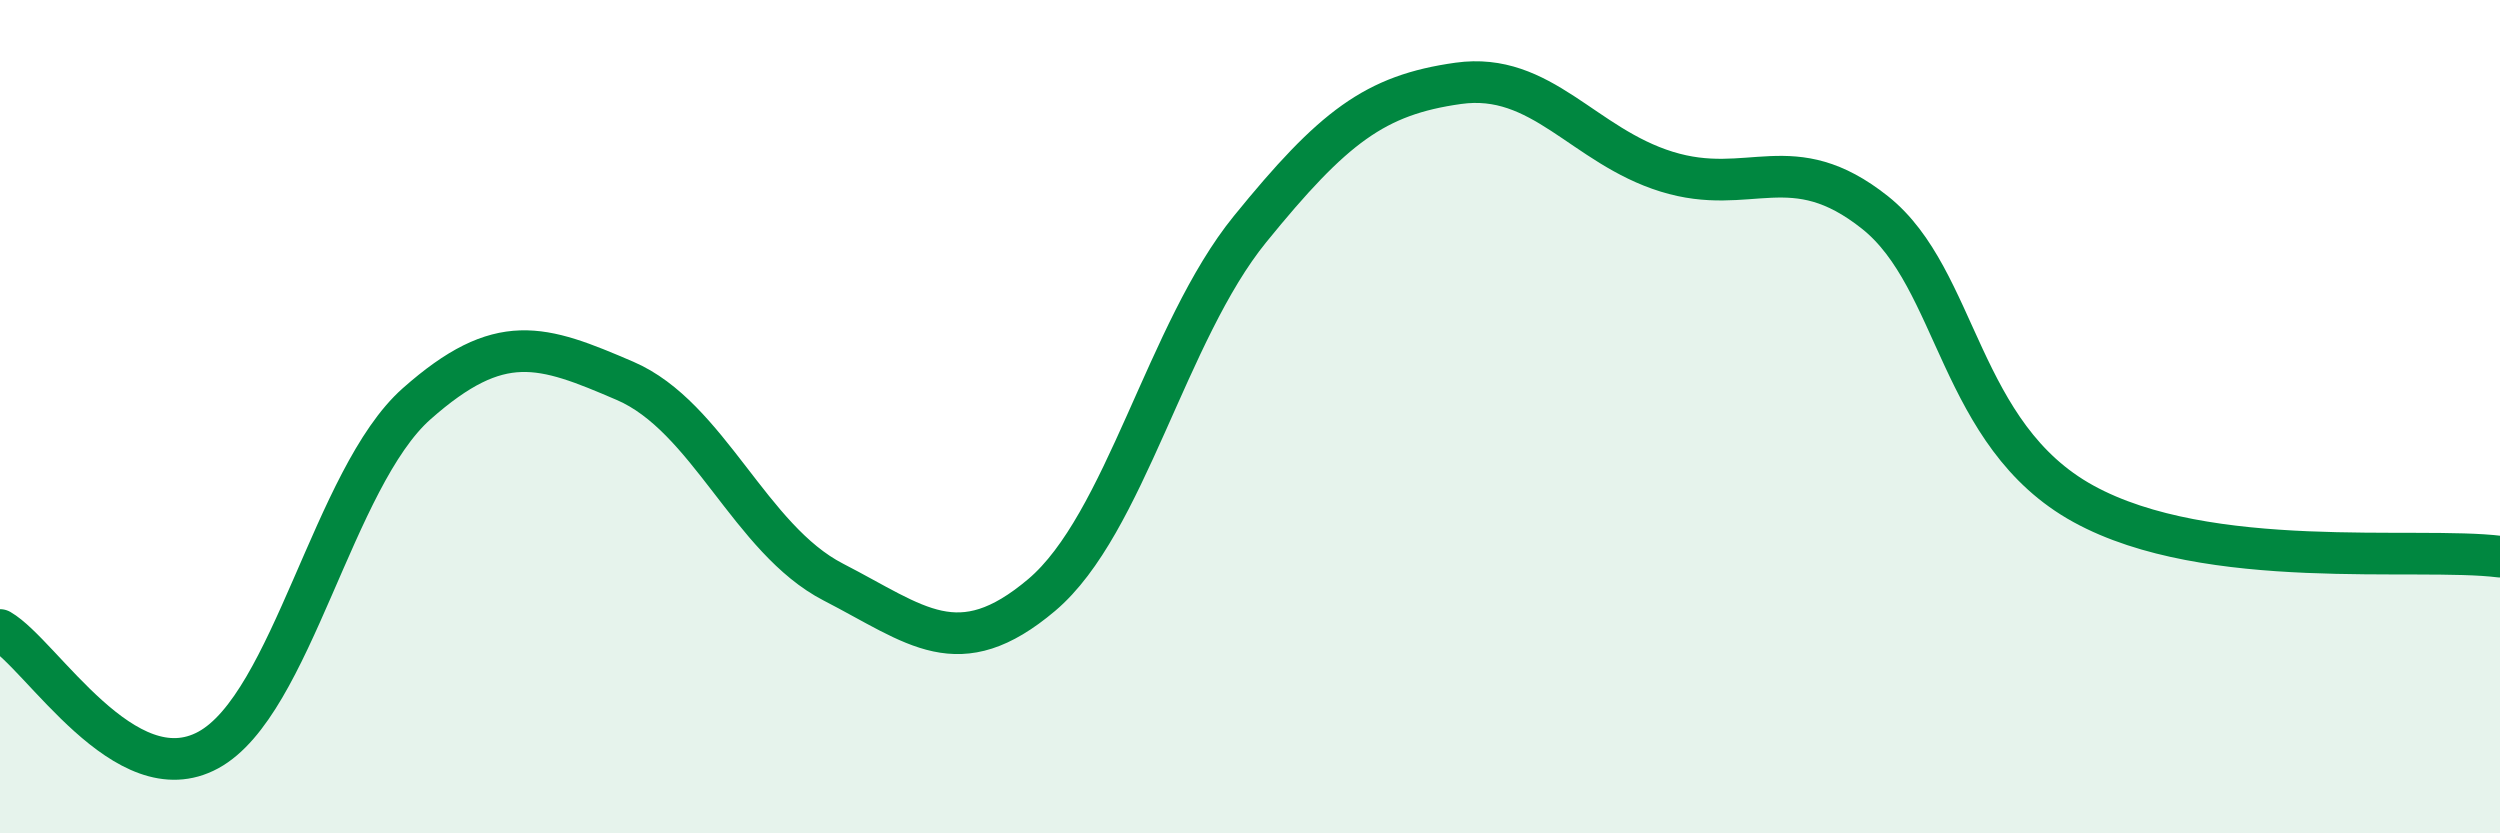 
    <svg width="60" height="20" viewBox="0 0 60 20" xmlns="http://www.w3.org/2000/svg">
      <path
        d="M 0,15.12 C 1,15.7 3,19.09 5,18 C 7,16.91 8,11.46 10,9.69 C 12,7.92 13,8.28 15,9.14 C 17,10 18,12.94 20,13.97 C 22,15 23,15.97 25,14.28 C 27,12.59 28,7.96 30,5.5 C 32,3.04 33,2.28 35,2 C 37,1.72 38,3.5 40,4.12 C 42,4.74 43,3.51 45,5.1 C 47,6.69 47,10.44 50,12.09 C 53,13.74 58,13.11 60,13.36L60 20L0 20Z"
        fill="#008740"
        opacity="0.1"
        stroke-linecap="round"
        stroke-linejoin="round"
      />
      <path
        d="M 0,15.12 C 1,15.7 3,19.09 5,18 C 7,16.91 8,11.46 10,9.69 C 12,7.92 13,8.28 15,9.14 C 17,10 18,12.94 20,13.97 C 22,15 23,15.97 25,14.28 C 27,12.59 28,7.96 30,5.5 C 32,3.04 33,2.28 35,2 C 37,1.72 38,3.5 40,4.12 C 42,4.74 43,3.51 45,5.1 C 47,6.69 47,10.44 50,12.09 C 53,13.74 58,13.11 60,13.36"
        stroke="#008740"
        stroke-width="1"
        fill="none"
        stroke-linecap="round"
        stroke-linejoin="round"
      />
    </svg>
  